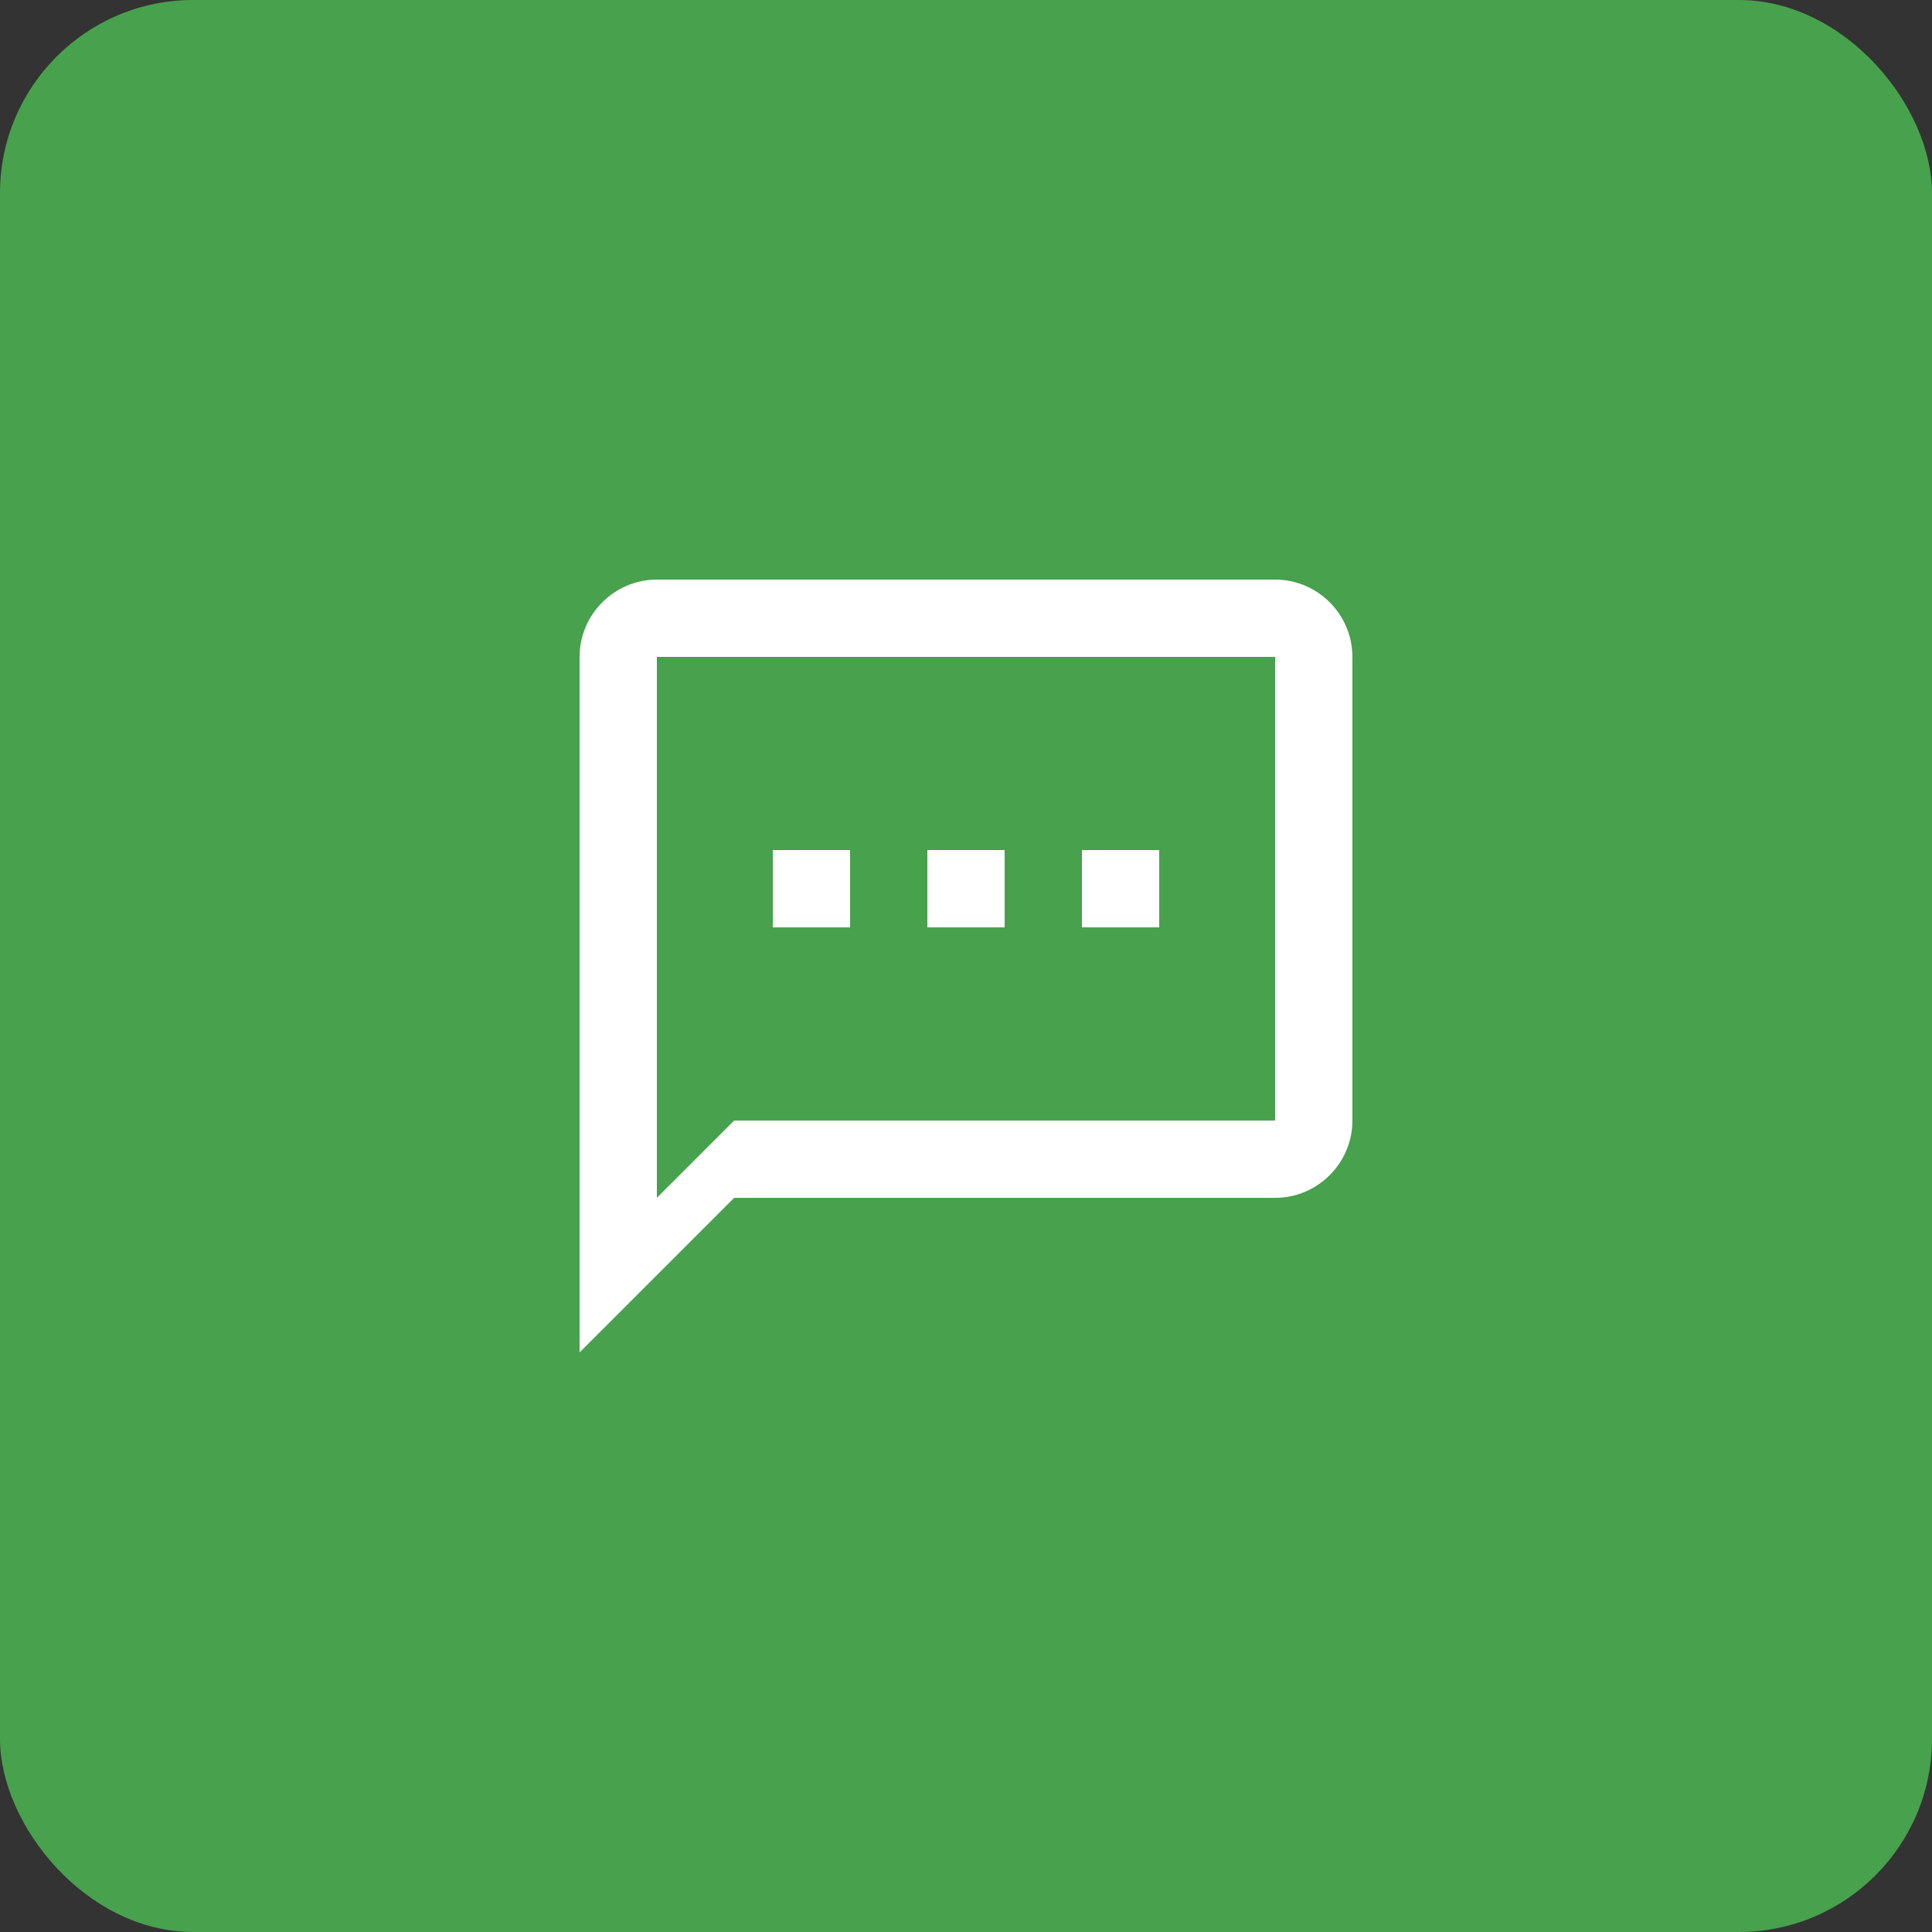 <svg width="40" height="40" viewBox="0 0 40 40" fill="none" xmlns="http://www.w3.org/2000/svg">
<rect x="0" y="0" width="40" height="40" fill="#333333" stroke="none"/>
<rect width="40" height="40" rx="4" fill="#48A14D"/>
<path d="M26.4 12H13.6C12.72 12 12 12.72 12 13.6V28L15.2 24.8H26.4C27.28 24.8 28 24.08 28 23.2V13.6C28 12.72 27.28 12 26.4 12ZM26.4 23.2H15.2L13.6 24.8V13.6H26.4V23.2ZM16 17.6H17.6V19.2H16V17.6ZM19.2 17.6H20.8V19.2H19.2V17.6ZM22.4 17.6H24V19.2H22.4V17.6Z" fill="white"/>
</svg>
